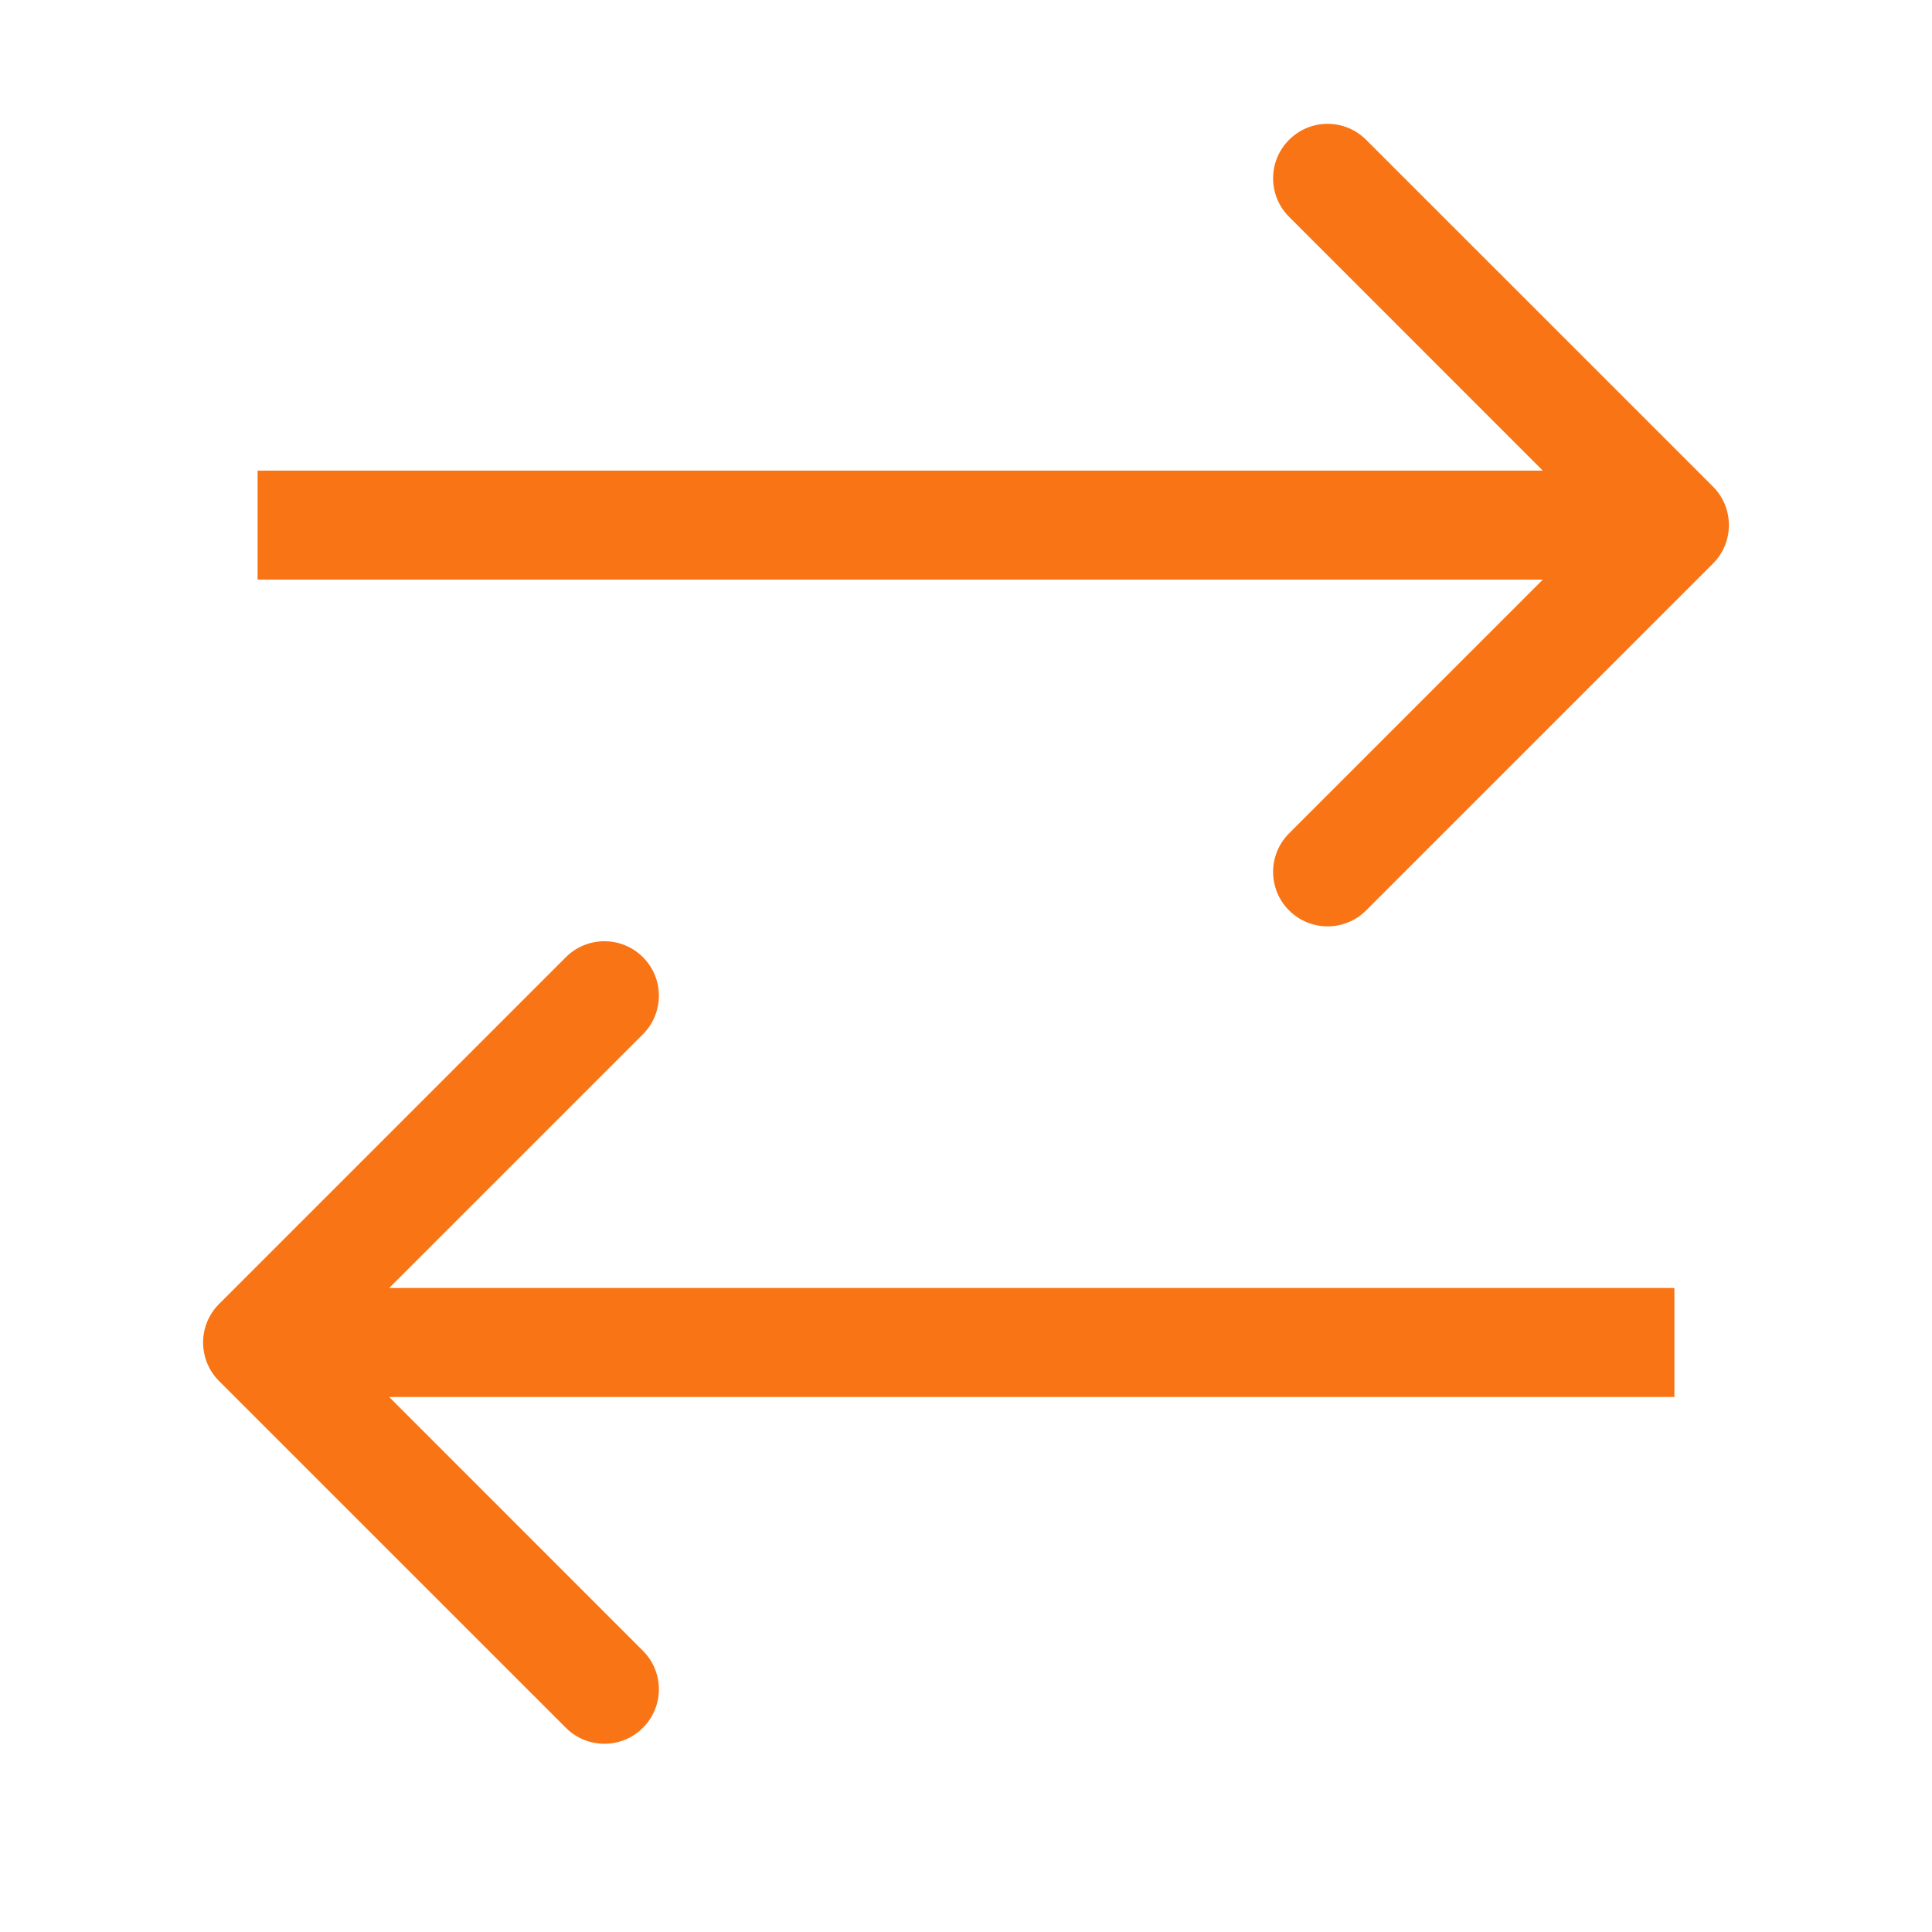 <?xml version="1.0" encoding="UTF-8"?>
<svg xmlns="http://www.w3.org/2000/svg" width="30" height="30" viewBox="0 0 30 30" fill="none">
  <path d="M26.598 8.752C26.929 8.422 26.929 7.886 26.598 7.555L21.213 2.171C20.883 1.84 20.347 1.84 20.017 2.171C19.686 2.501 19.686 3.037 20.017 3.367L24.803 8.154L20.017 12.94C19.686 13.271 19.686 13.807 20.017 14.137C20.347 14.467 20.883 14.467 21.213 14.137L26.598 8.752ZM4 9H26V7.308H4V9Z" fill="#F97414"></path>
  <path d="M3.402 21.445C3.071 21.114 3.071 20.578 3.402 20.248L8.787 14.863C9.117 14.533 9.653 14.533 9.983 14.863C10.314 15.193 10.314 15.729 9.983 16.06L5.197 20.846L9.983 25.633C10.314 25.963 10.314 26.499 9.983 26.829C9.653 27.16 9.117 27.16 8.787 26.829L3.402 21.445ZM26 21.692H4V20H26V21.692Z" fill="#F97414"></path>
</svg>
